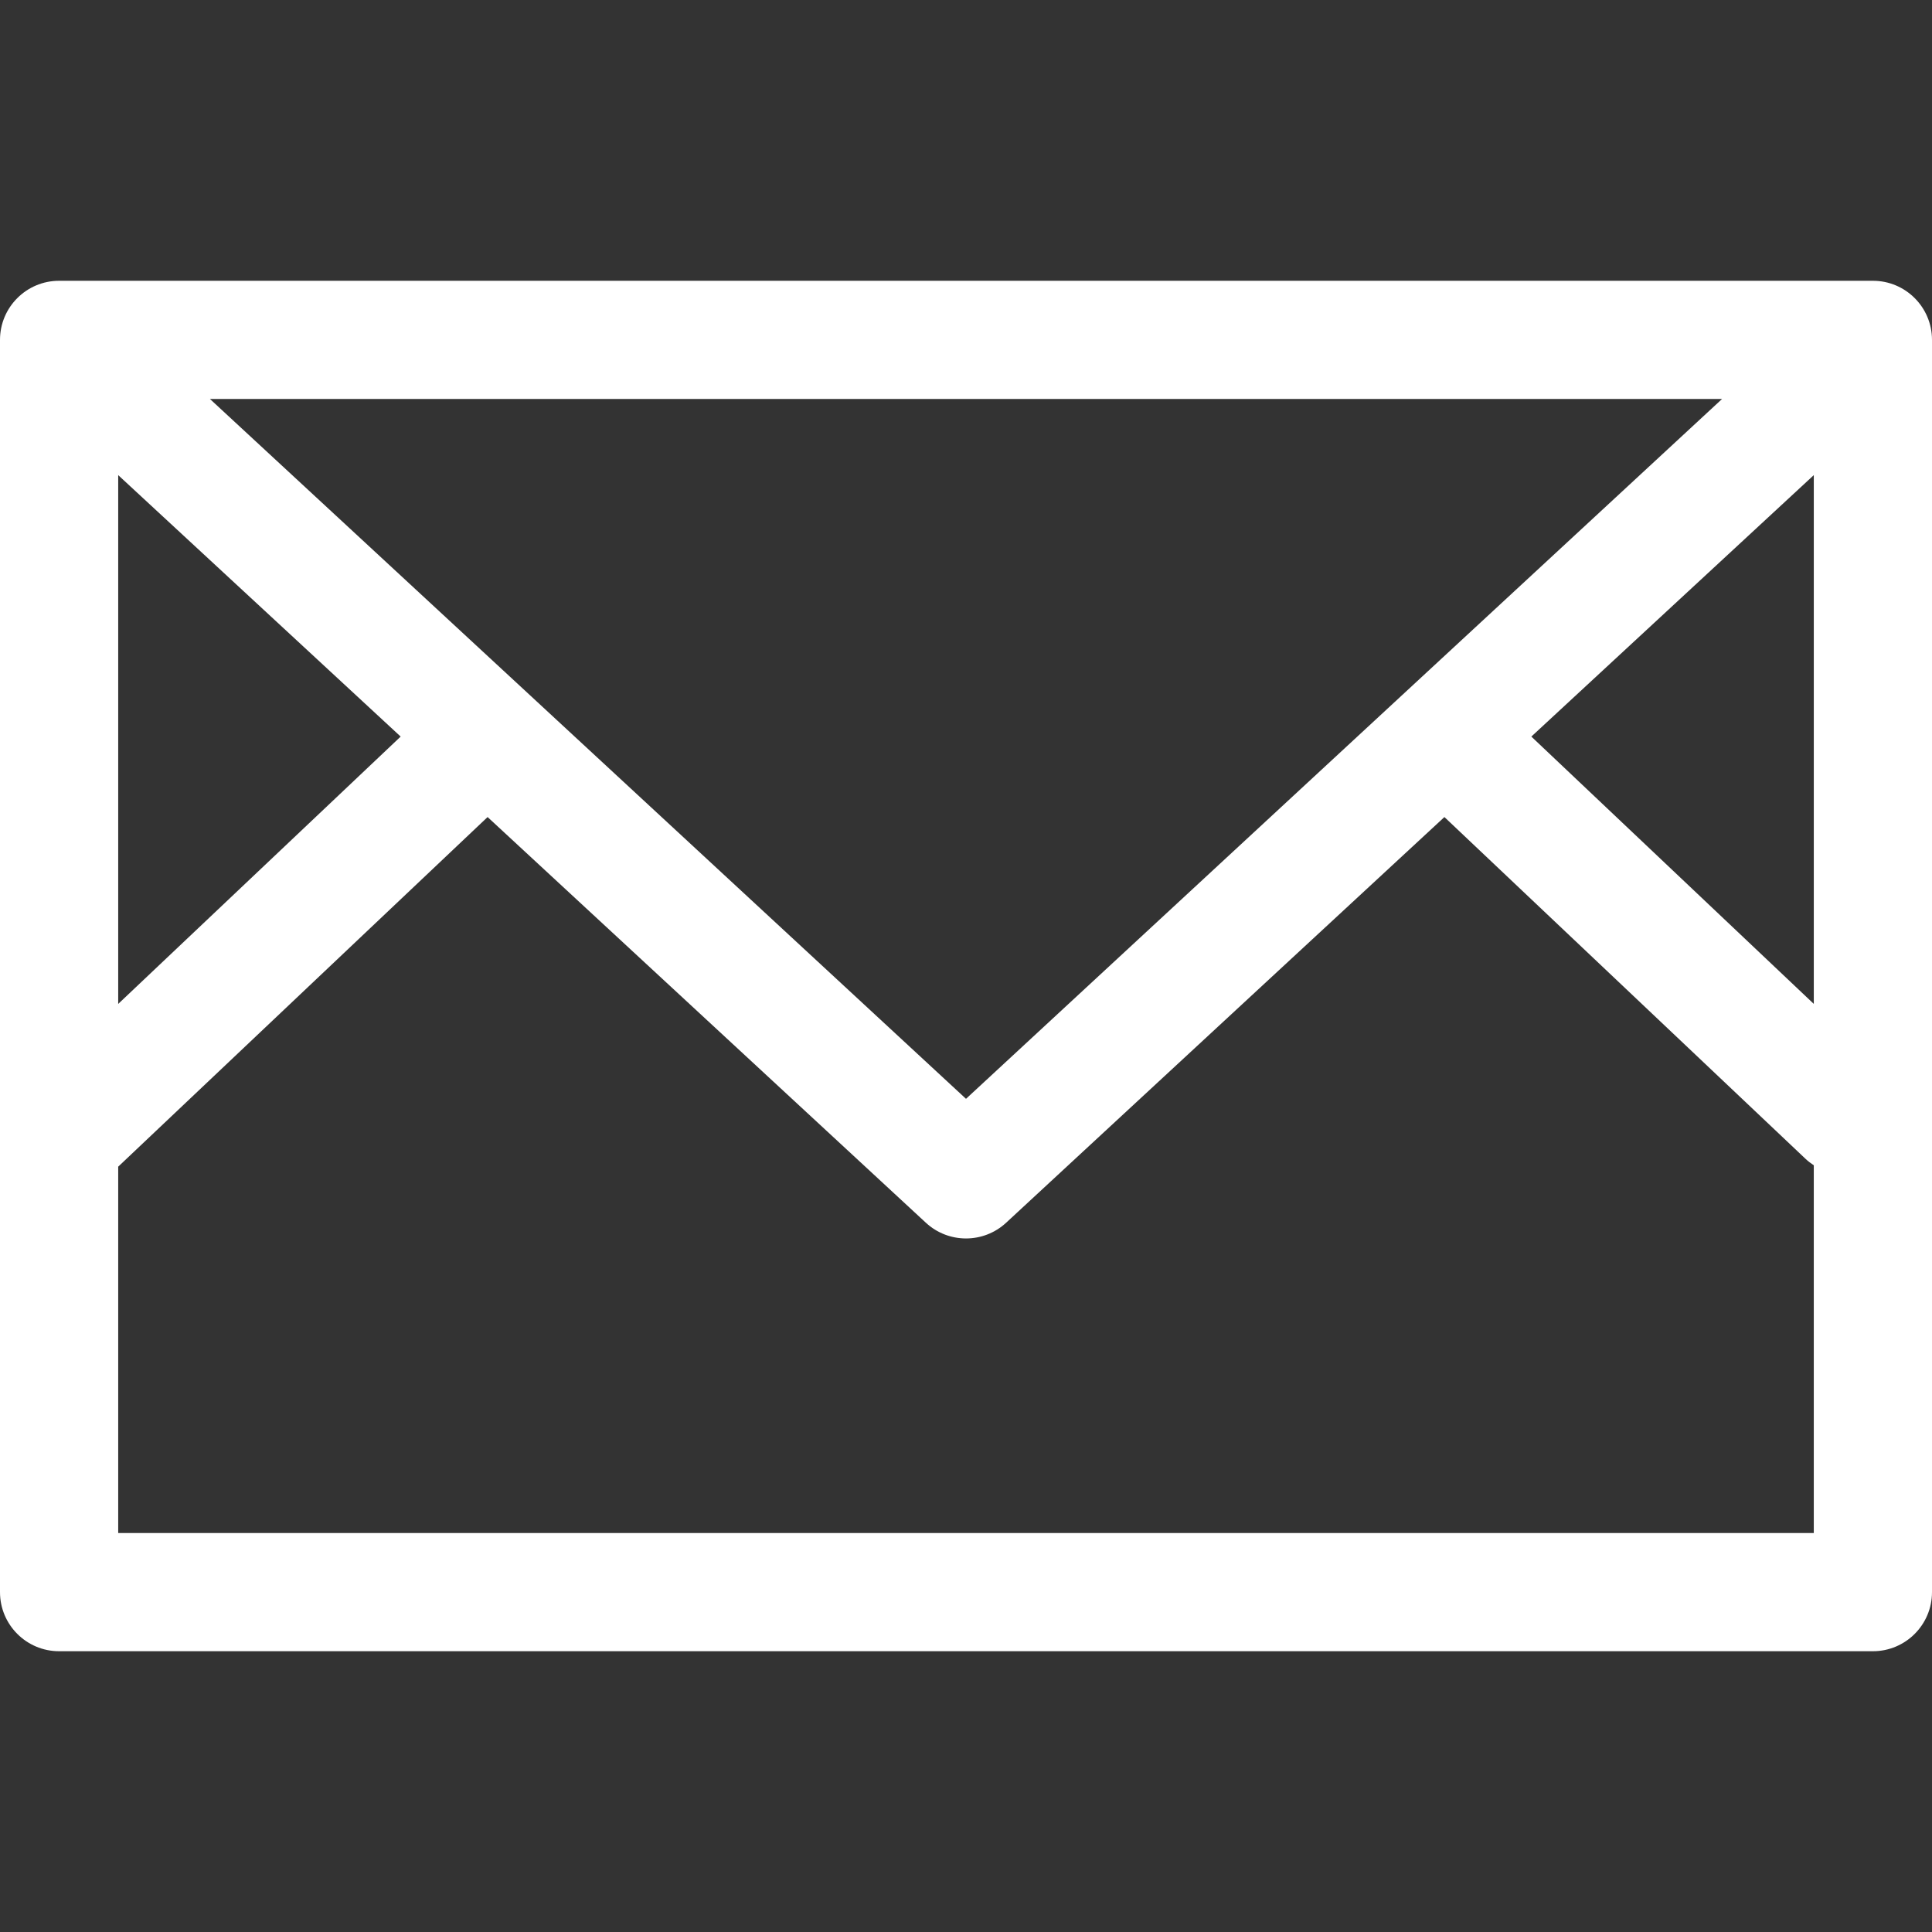 <?xml version="1.0" encoding="iso-8859-1"?>
<!-- Generator: Adobe Illustrator 18.0.0, SVG Export Plug-In . SVG Version: 6.00 Build 0)  -->
<!DOCTYPE svg PUBLIC "-//W3C//DTD SVG 1.1//EN" "http://www.w3.org/Graphics/SVG/1.1/DTD/svg11.dtd">
<svg version="1.1" id="Capa_1" xmlns="http://www.w3.org/2000/svg" xmlns:xlink="http://www.w3.org/1999/xlink" x="0px" y="0px"
	 viewBox="0 0 392.276 392.276" style="enable-background:new 0 0 392.276 392.276;" xml:space="preserve">
<rect x="0" y="0" width="392.276" height="392.276" fill="#333333" stroke="none"/>
<path style="fill:#fff;" d="M380.276,57.011H12c-6.627,0-12,5.373-12,12v254.255c0,6.627,5.373,12,12,12h368.276
	c6.627,0,12-5.373,12-12V69.011C392.276,62.384,386.904,57.011,380.276,57.011z M24,96.471l57.35,53.085L24,203.836V96.471z
	 M42.629,81.011h307.017L196.138,223.105L42.629,81.011z M368.276,96.47v107.364l-57.35-54.279L368.276,96.47z M24,311.266v-74.385
	l75.001-70.986l88.986,82.369c2.3,2.129,5.226,3.193,8.151,3.193c2.926,0,5.852-1.064,8.151-3.193l88.986-82.369l73.279,69.355
	c0.54,0.512,1.12,0.957,1.722,1.349v74.667H24z"/>
</svg>

